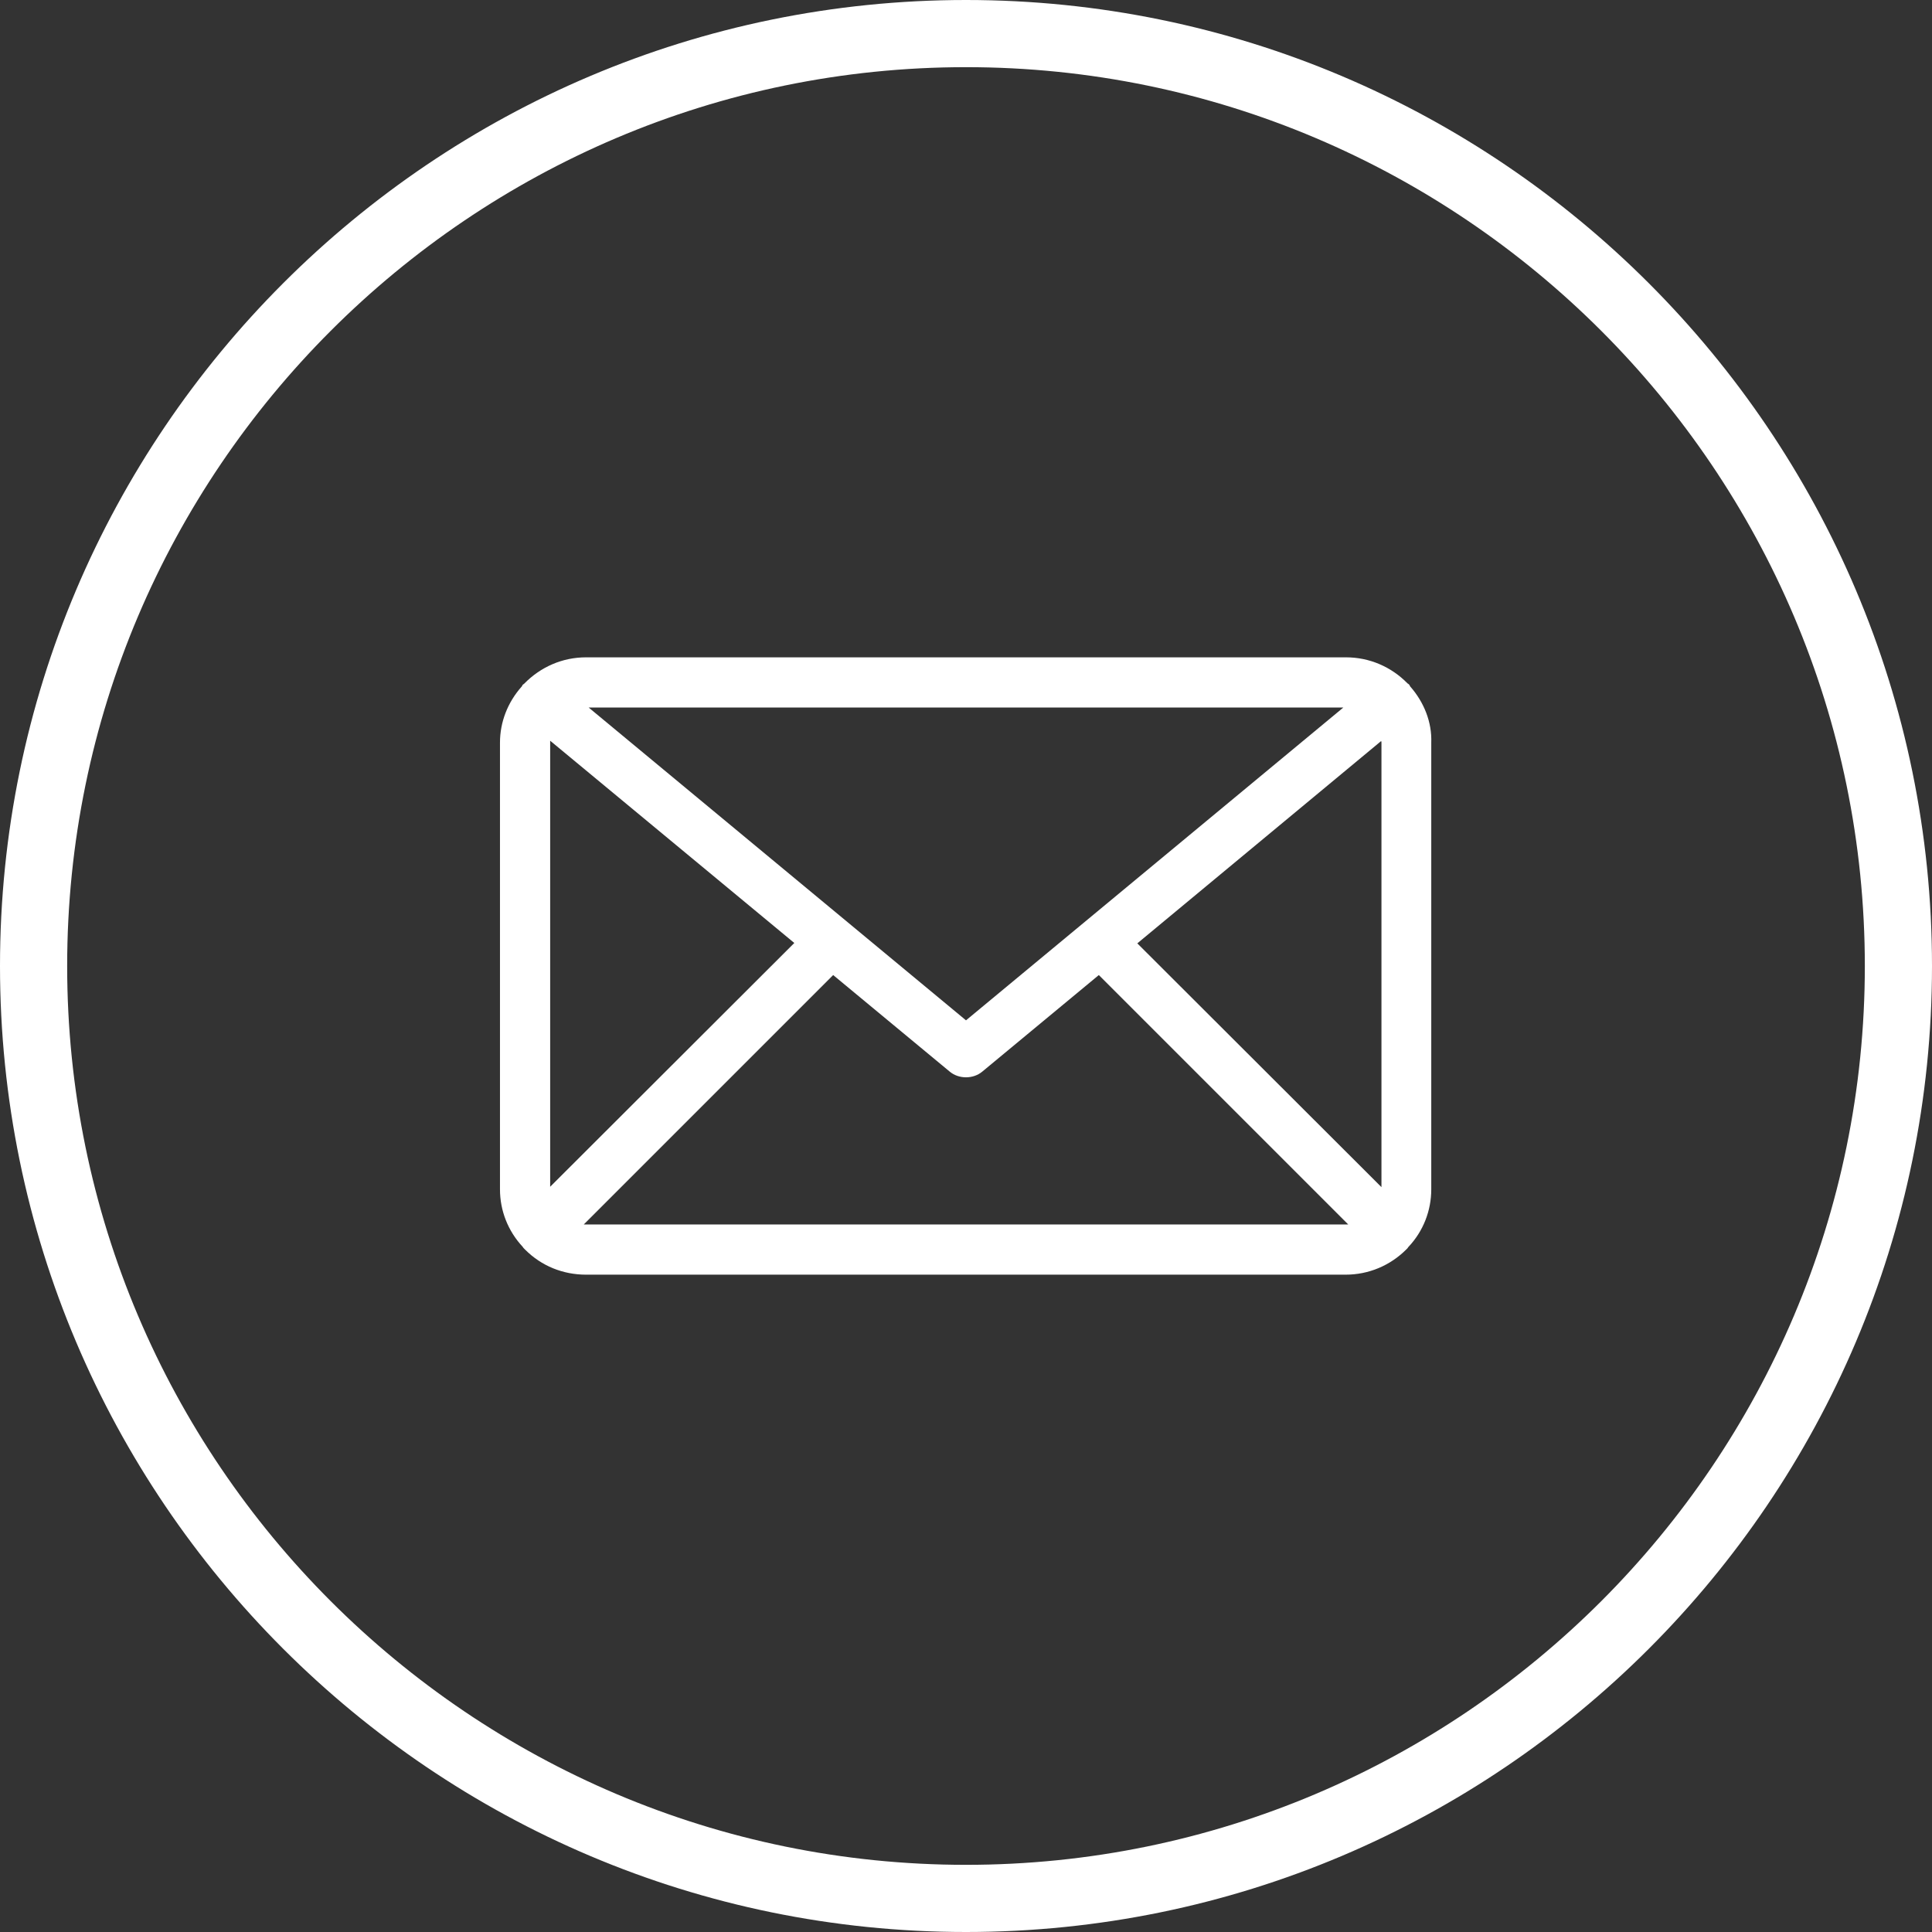 <?xml version="1.0" encoding="utf-8"?>
<!-- Generator: Adobe Illustrator 26.0.1, SVG Export Plug-In . SVG Version: 6.00 Build 0)  -->
<svg version="1.1" id="Livello_1" xmlns="http://www.w3.org/2000/svg" xmlns:xlink="http://www.w3.org/1999/xlink" x="0px" y="0px"
	 viewBox="0 0 512 512" style="enable-background:new 0 0 512 512;" xml:space="preserve">
<rect x="0" y="0" width="512" height="512" fill="#333333" stroke="none"/>
<style type="text/css">
	.st0{fill:#FFFFFF;}
</style>
<g>
	<g>
		<path class="st0" d="M256,512C114.8,512,0,397.2,0,256C0,114.8,114.8,0,256,0s256,114.8,256,256C512,397.2,397.2,512,256,512z
			 M256,17.8C124.7,17.8,17.8,124.7,17.8,256S124.7,494.2,256,494.2S494.2,387.3,494.2,256S387.3,17.8,256,17.8z"/>
	</g>
</g>
<path class="st0" d="M373.7,181.9l-0.2-0.4l-0.1-0.1c-0.1-0.1-0.2-0.2-0.4-0.3c-4.3-4.4-10.1-6.9-16.3-6.9H155.3
	c-6.2,0-12,2.5-16.4,7l-0.4,0.3l-0.2,0.4c0,0-0.1,0.1-0.1,0.1c-3.7,4.2-5.7,9.4-5.7,14.8v118.4c0,5.6,2.1,11,6,15.2
	c0.1,0.2,0.3,0.4,0.4,0.5l0.3,0.3c4.3,4.3,10,6.6,16.1,6.6h201.3c6.1,0,11.8-2.4,16.1-6.7c0.1-0.1,0.2-0.2,0.3-0.3l0.2-0.3
	c4-4.2,6.1-9.7,6.1-15.3V196.8C379.5,191.4,377.4,186.1,373.7,181.9z M366.1,196.8v117.8l-64.7-64.6l64.6-53.6
	C366.1,196.5,366.1,196.6,366.1,196.8z M156,187.5H356l-100,82.9L156,187.5z M220.8,258.4l30.9,25.6c2.4,2,6.2,2,8.6,0l30.9-25.6
	l66.1,66.1c-0.2,0-0.4,0-0.6,0H155.3c-0.2,0-0.4,0-0.6,0L220.8,258.4z M210.5,249.9l-64.7,64.6V196.8c0-0.2,0-0.3,0-0.5L210.5,249.9
	z"/>
</svg>
